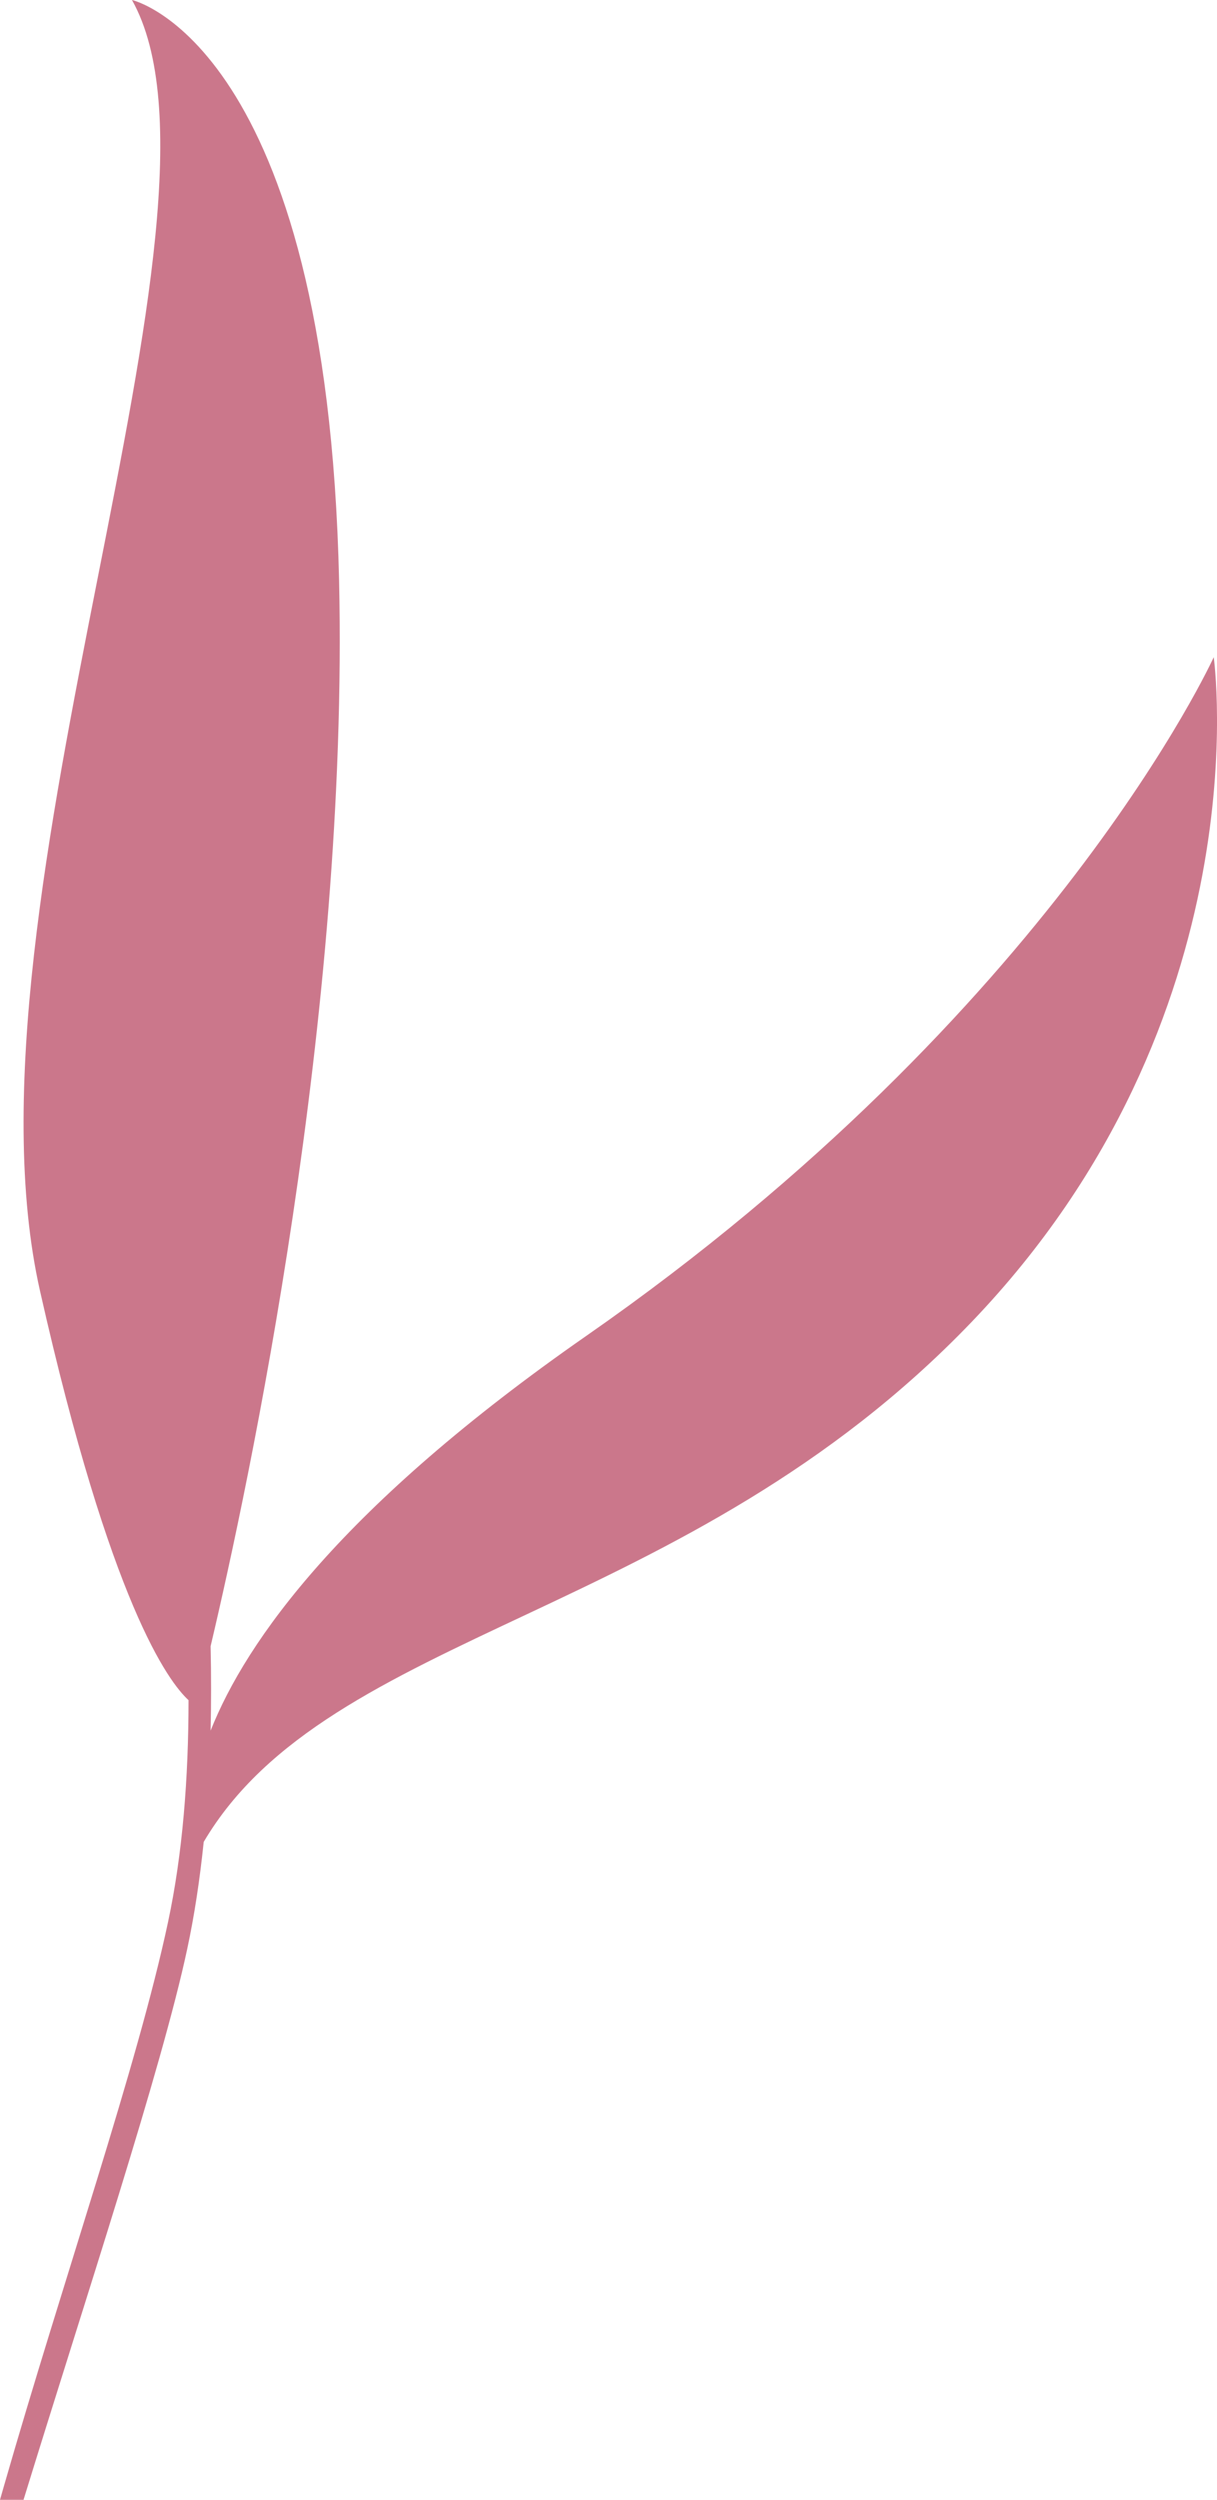 <?xml version="1.0" encoding="UTF-8"?> <svg xmlns="http://www.w3.org/2000/svg" width="38" height="78" viewBox="0 0 38 78" fill="none"><path d="M0.735 78L1.66186e-06 78L0.106 77.63C1.994 71.056 4.282 64.498 5.248 59.969C5.701 57.846 5.886 55.487 5.887 53.05C5.264 52.479 3.455 50.064 1.249 40.279C-1.493 28.118 7.826 6.609 4.121 -2.96179e-06C4.121 -2.96179e-06 10.216 1.363 10.588 18.12C10.89 31.692 7.773 46.303 6.576 51.367C6.596 52.274 6.596 53.151 6.576 54C7.688 51.197 10.674 46.994 18.309 41.681C32.889 31.538 37.898 20.506 37.898 20.506C37.898 20.506 39.466 31.736 30.335 41.252C21.409 50.554 10.281 50.831 6.361 57.472C6.238 58.656 6.069 59.772 5.847 60.808C5.047 64.556 2.663 71.737 0.735 78Z" fill="#CB778B"></path></svg> 